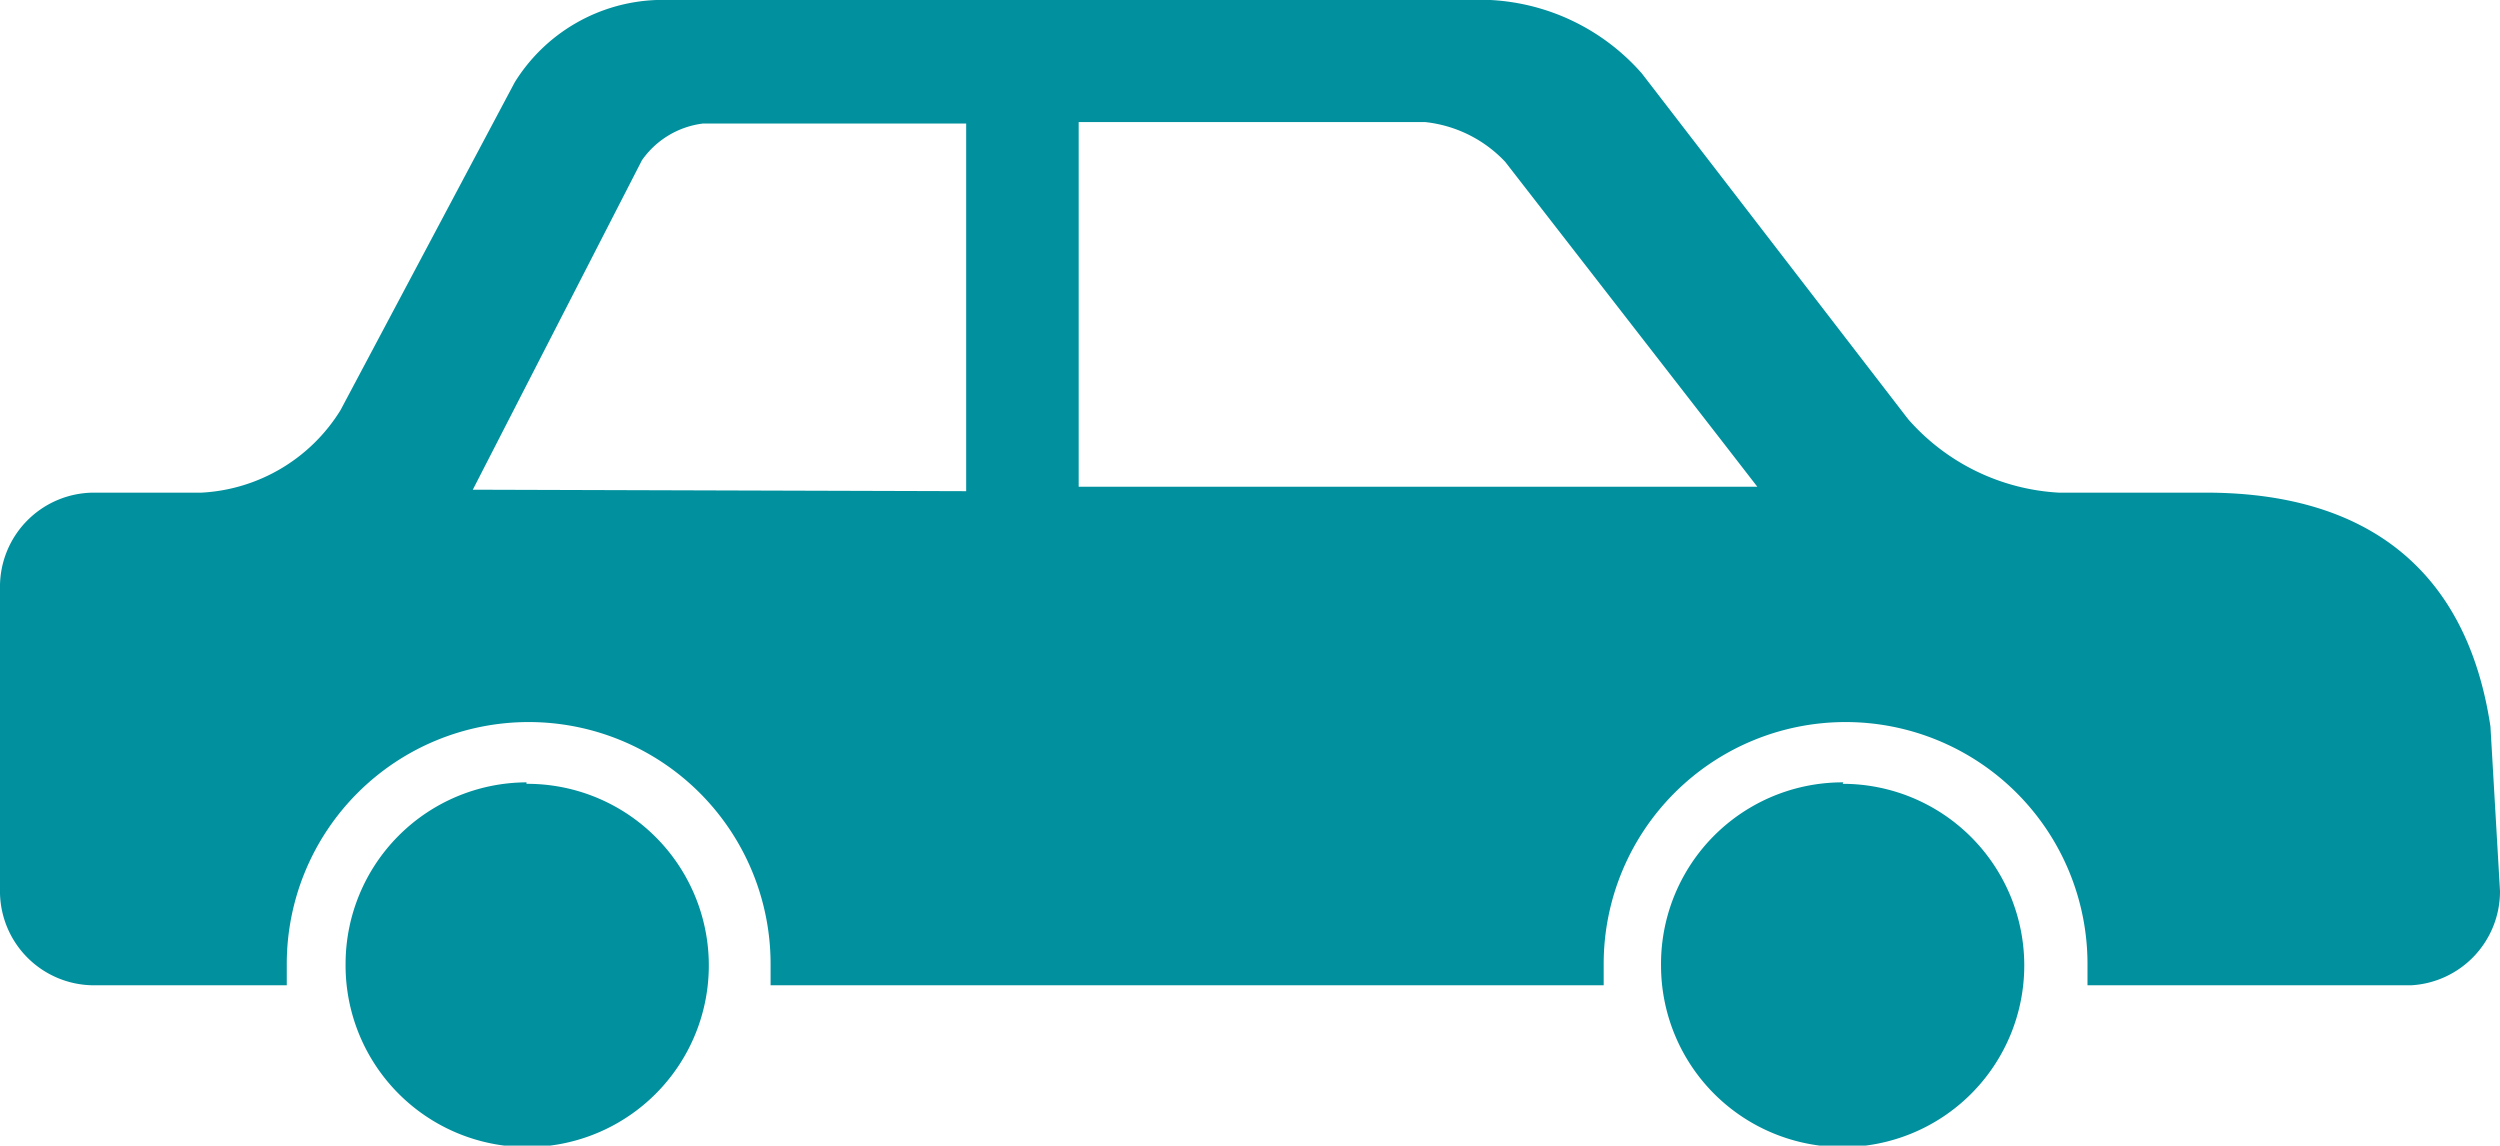 <svg xmlns="http://www.w3.org/2000/svg" viewBox="0 0 34 15.58"><defs><style>.cls-1{fill:#00909e;}</style></defs><title>アセット 20</title><g id="レイヤー_2" data-name="レイヤー 2"><g id="layout"><path class="cls-1" d="M0,8v4.15A1.28,1.28,0,0,0,1.28,13.4H3.9c0-.1,0-.19,0-.29a3.29,3.29,0,0,1,6.58,0c0,.1,0,.19,0,.29H21.81c0-.1,0-.19,0-.29a3.29,3.29,0,0,1,6.58,0c0,.1,0,.19,0,.29h4.4A1.28,1.28,0,0,0,34,12.12l-.13-2.24C33.55,7.75,32.19,6.7,30,6.7H28a2.94,2.94,0,0,1-2.05-1L22.33,1a2.94,2.94,0,0,0-2.06-1H8.93A2.37,2.37,0,0,0,7,1.12L4.63,5.58A2.37,2.37,0,0,1,2.74,6.7H1.28A1.28,1.28,0,0,0,0,8ZM14.67,1.66h4.71a1.75,1.75,0,0,1,1.09.54L23.42,6l.48.62H14.67Zm-8.24,5,2.3-4.48a1.19,1.19,0,0,1,.83-.5h3.58v5Zm18.63,4a2.47,2.47,0,1,1-2.47,2.47A2.47,2.47,0,0,1,25.07,10.64Zm-17.9,0A2.47,2.47,0,1,1,4.7,13.11,2.47,2.47,0,0,1,7.16,10.64Z"/></g></g></svg>